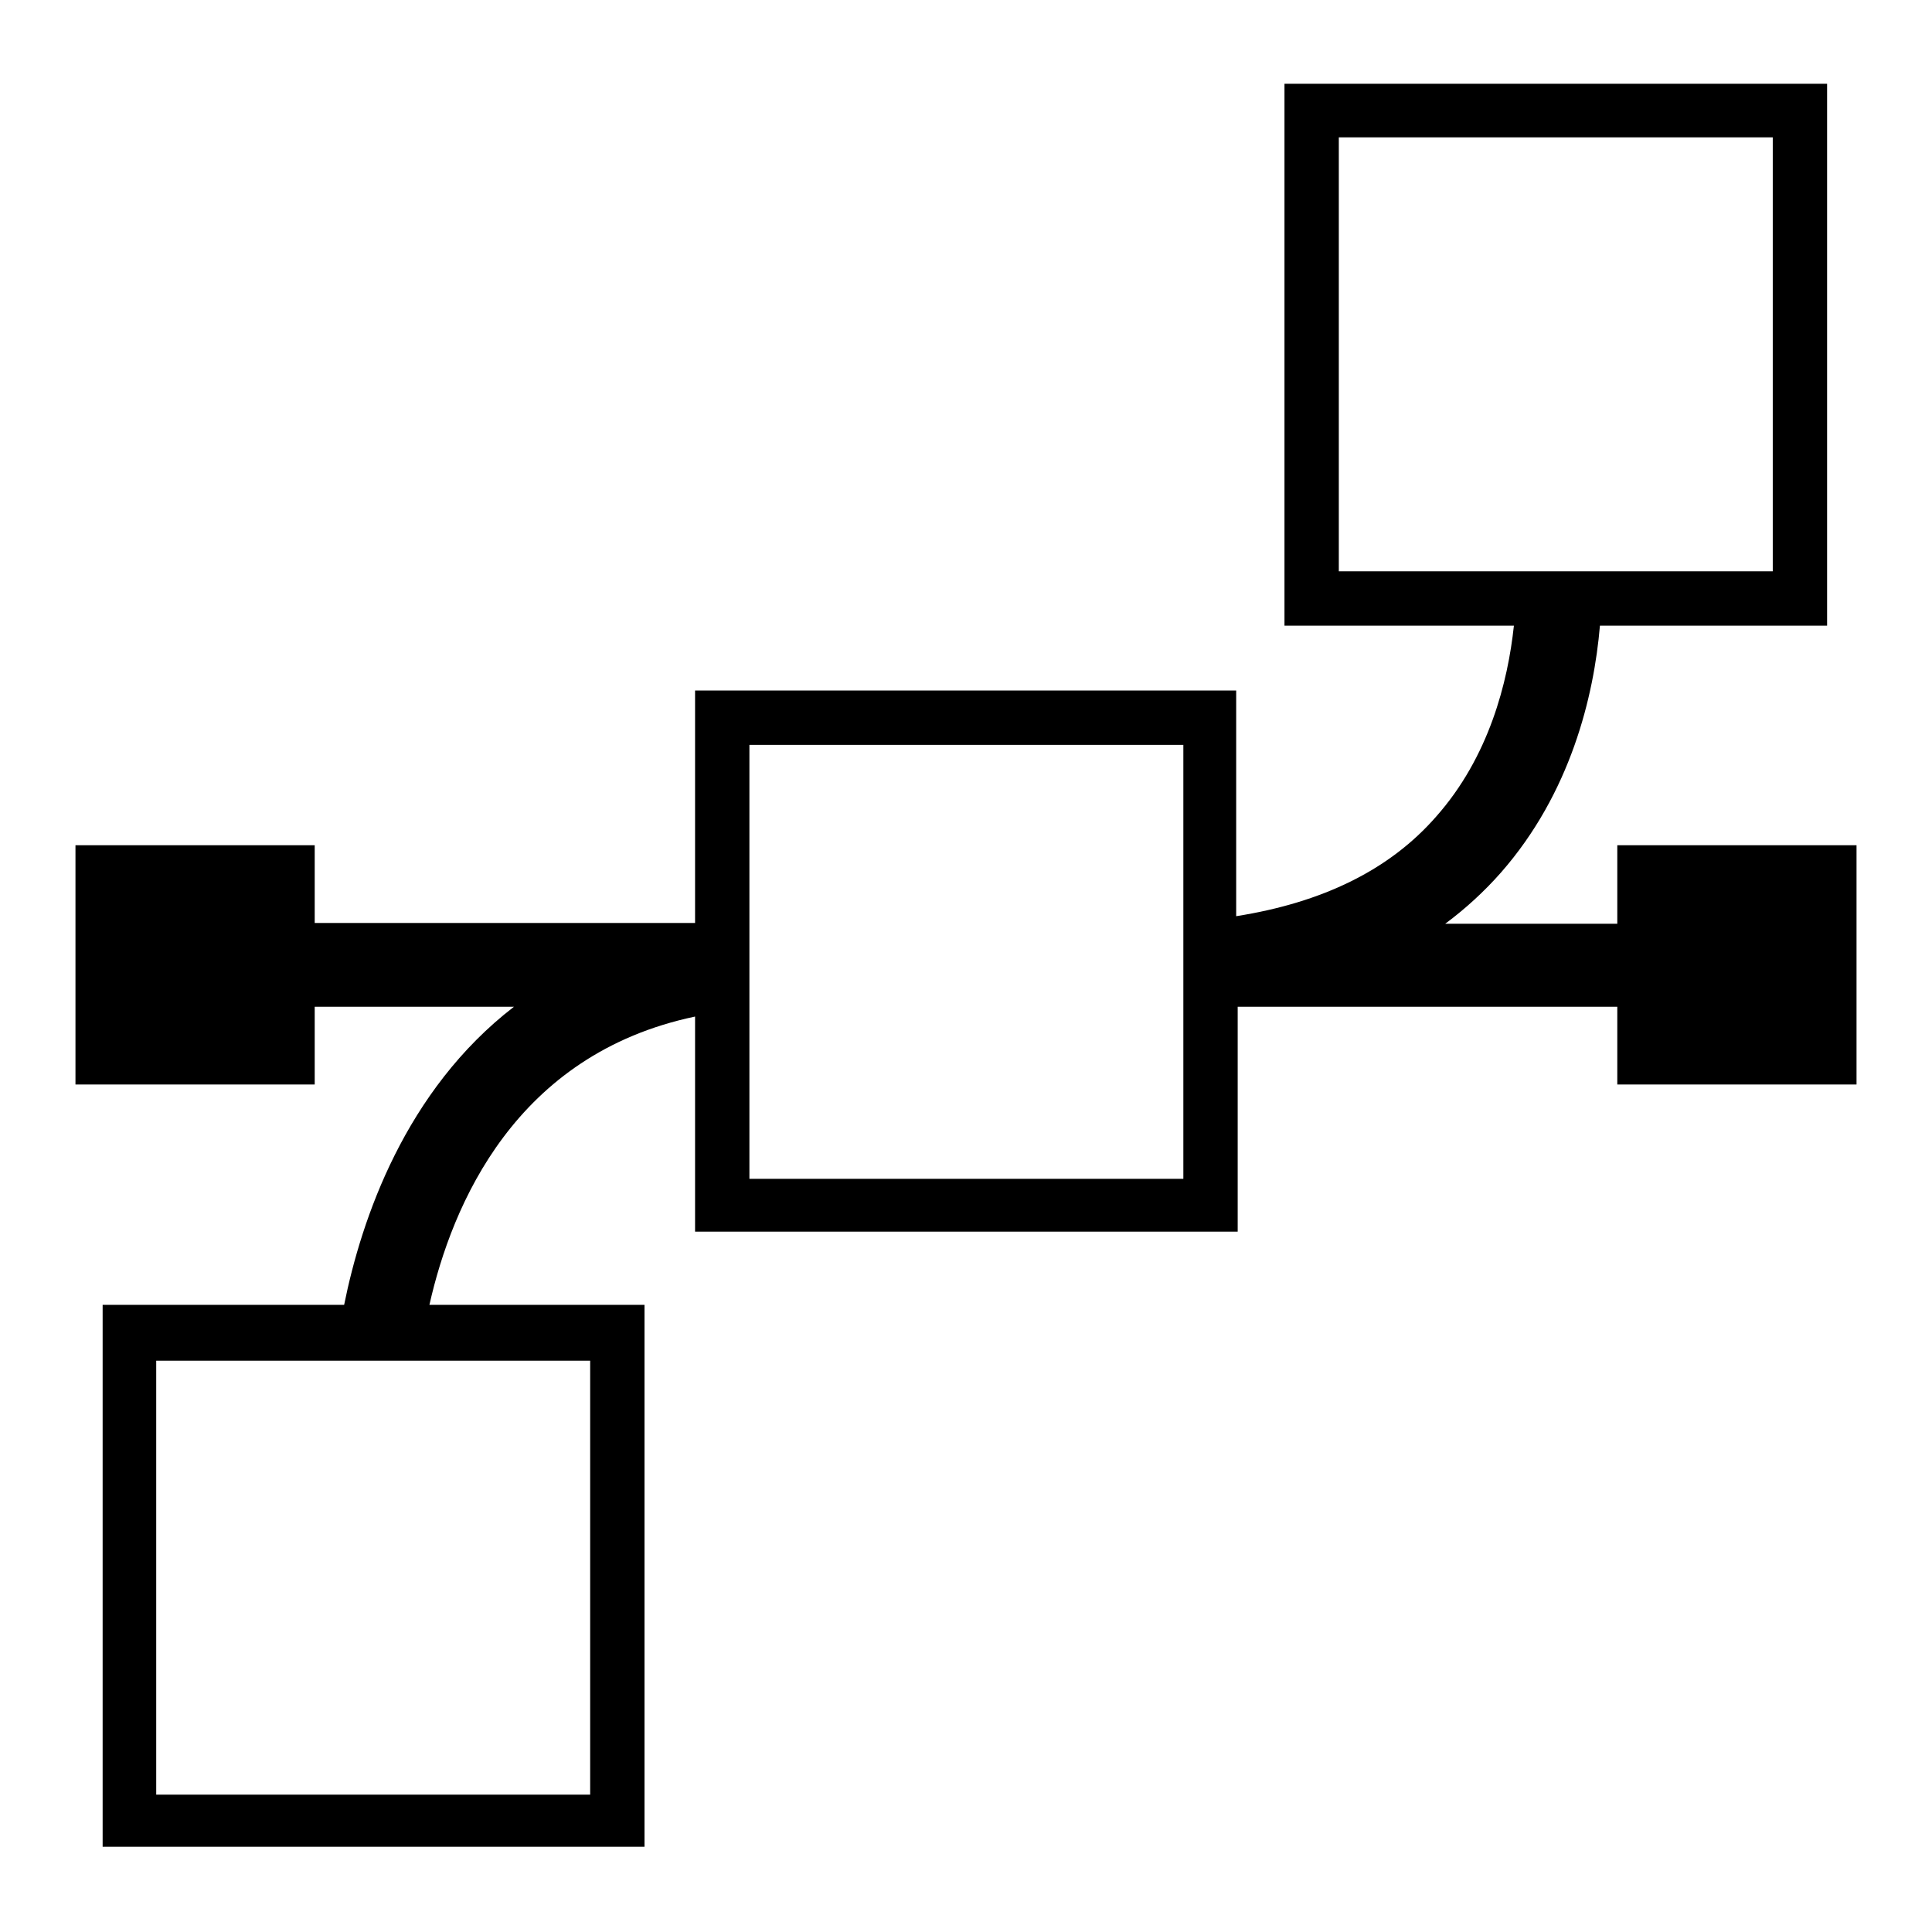 <?xml version="1.0" encoding="utf-8"?>
<!-- Svg Vector Icons : http://www.onlinewebfonts.com/icon -->
<!DOCTYPE svg PUBLIC "-//W3C//DTD SVG 1.1//EN" "http://www.w3.org/Graphics/SVG/1.1/DTD/svg11.dtd">
<svg version="1.1" xmlns="http://www.w3.org/2000/svg" xmlns:xlink="http://www.w3.org/1999/xlink" x="0px" y="0px" viewBox="0 0 256 256" enable-background="new 0 0 256 256" xml:space="preserve">
<g><g><g><path fill="#000000" d="M214.3,112.1L214.3,112.1v10.3h-22.8c2.7-2,5.2-4.3,7.4-6.8c9.2-10.5,12.3-23.3,13.1-32.7h30.1V11.1h-71.9v71.8h30.4c-0.8,7.5-3.3,17.4-10.3,25.3c-6.2,7.1-15.1,11.4-26.5,13.2V91.5H92.1v30.8H41.7v-10.3H10v31.7h31.7v-10.3h26.4c-14.4,11.1-20.2,28.1-22.5,39.5H13.6v71.8h71.8v-71.8H56.9c3-13.3,11.4-33.2,35.2-38.2v28.5H164v-29.8h50.3v10.3H246v-31.7H214.3z M177.4,18.2h57.5v57.5h-57.5V18.2z M78.2,237.8H20.7v-57.5h57.5V237.8z M156.8,156.2H99.3V98.7h57.5L156.8,156.2L156.8,156.2z"/></g><g></g><g></g><g></g><g></g><g></g><g></g><g></g><g></g><g></g><g></g><g></g><g></g><g></g><g></g><g></g></g></g>
</svg>